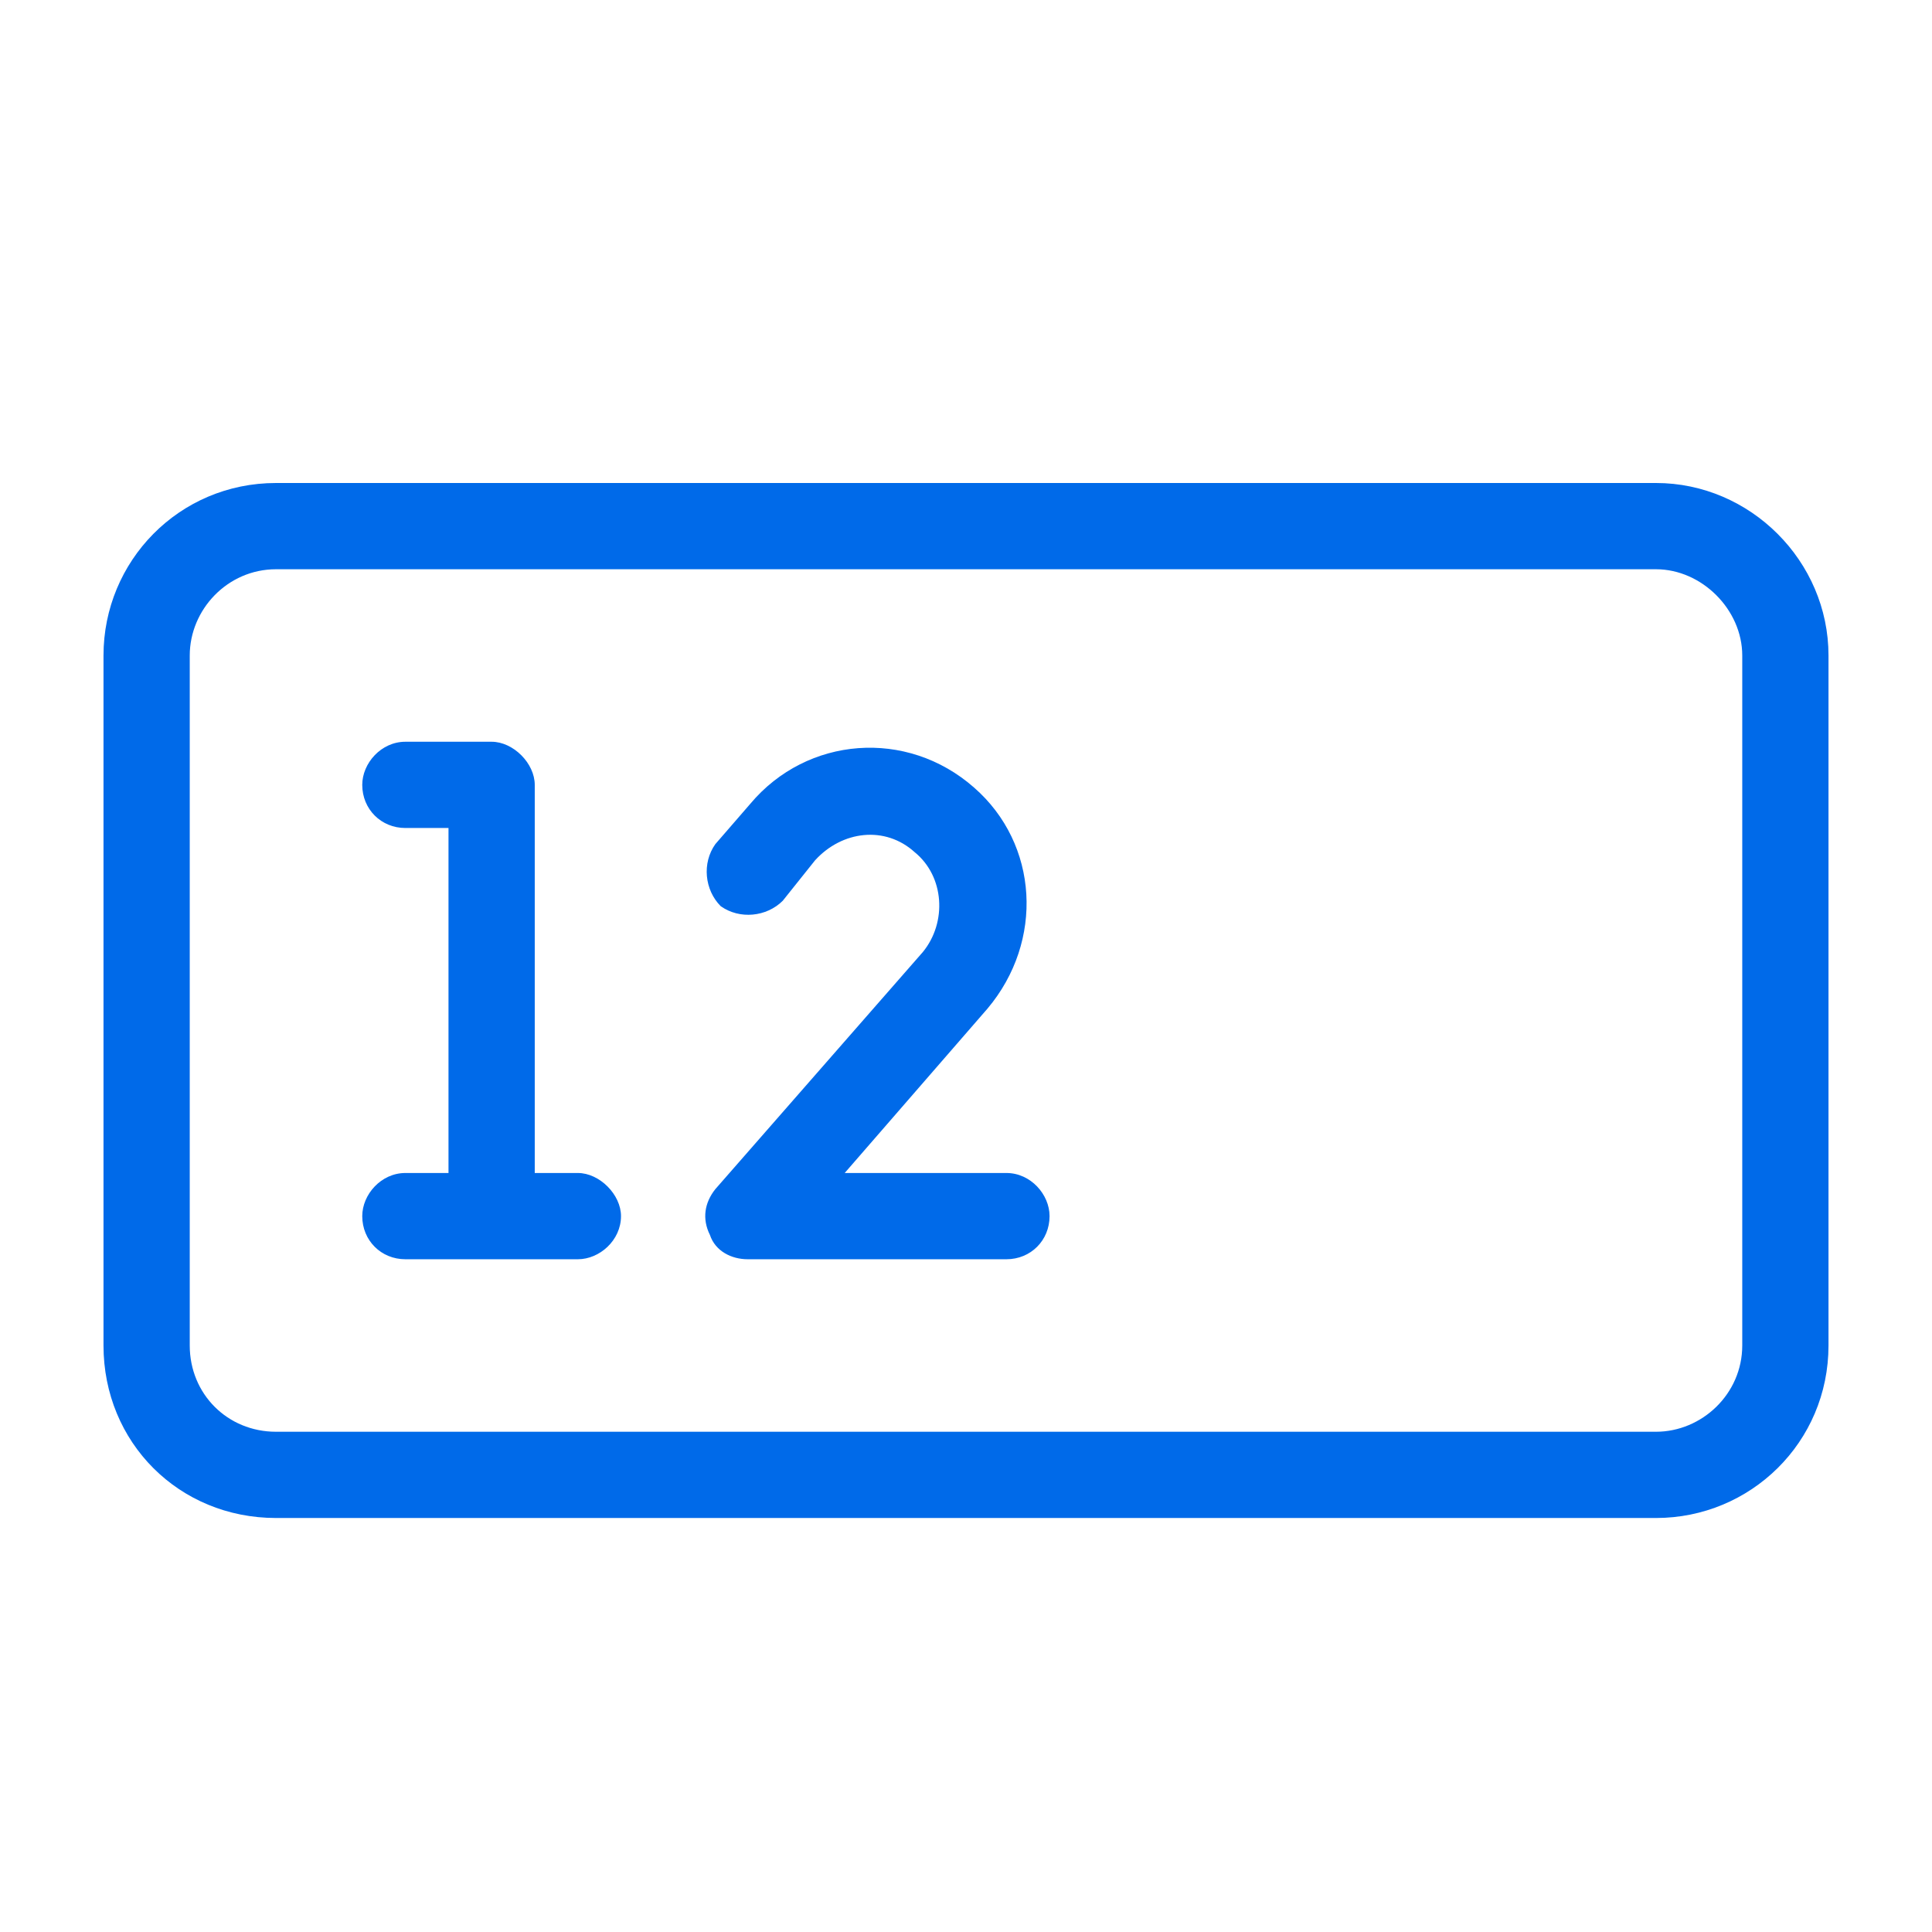 <svg width="28" height="28" viewBox="0 0 28 28" fill="none" xmlns="http://www.w3.org/2000/svg">
<path d="M24 8.25H4C3.297 8.25 2.75 8.836 2.75 9.5V19.5C2.75 20.203 3.297 20.75 4 20.75H24C24.664 20.75 25.25 20.203 25.25 19.5V9.5C25.25 8.836 24.664 8.25 24 8.25ZM4 7H24C25.367 7 26.5 8.133 26.5 9.5V19.5C26.5 20.906 25.367 22 24 22H4C2.594 22 1.5 20.906 1.5 19.5V9.5C1.5 8.133 2.594 7 4 7ZM5.25 11.375C5.25 11.062 5.523 10.75 5.875 10.75H7.125C7.438 10.75 7.75 11.062 7.75 11.375V17H8.375C8.688 17 9 17.312 9 17.625C9 17.977 8.688 18.25 8.375 18.25H5.875C5.523 18.25 5.25 17.977 5.25 17.625C5.25 17.312 5.523 17 5.875 17H6.5V12H5.875C5.523 12 5.25 11.727 5.25 11.375ZM11.812 12.469L11.344 13.055C11.109 13.289 10.719 13.328 10.445 13.133C10.211 12.898 10.172 12.508 10.367 12.234L10.875 11.648C11.695 10.672 13.141 10.555 14.117 11.414C15.055 12.234 15.133 13.641 14.312 14.617L12.242 17H14.586C14.938 17 15.211 17.312 15.211 17.625C15.211 17.977 14.938 18.25 14.586 18.25H10.836C10.602 18.25 10.367 18.133 10.289 17.898C10.172 17.664 10.211 17.43 10.367 17.234L13.375 13.797C13.727 13.367 13.688 12.703 13.258 12.352C12.828 11.961 12.203 12.039 11.812 12.469Z" fill="#006AE9"/>
</svg>
